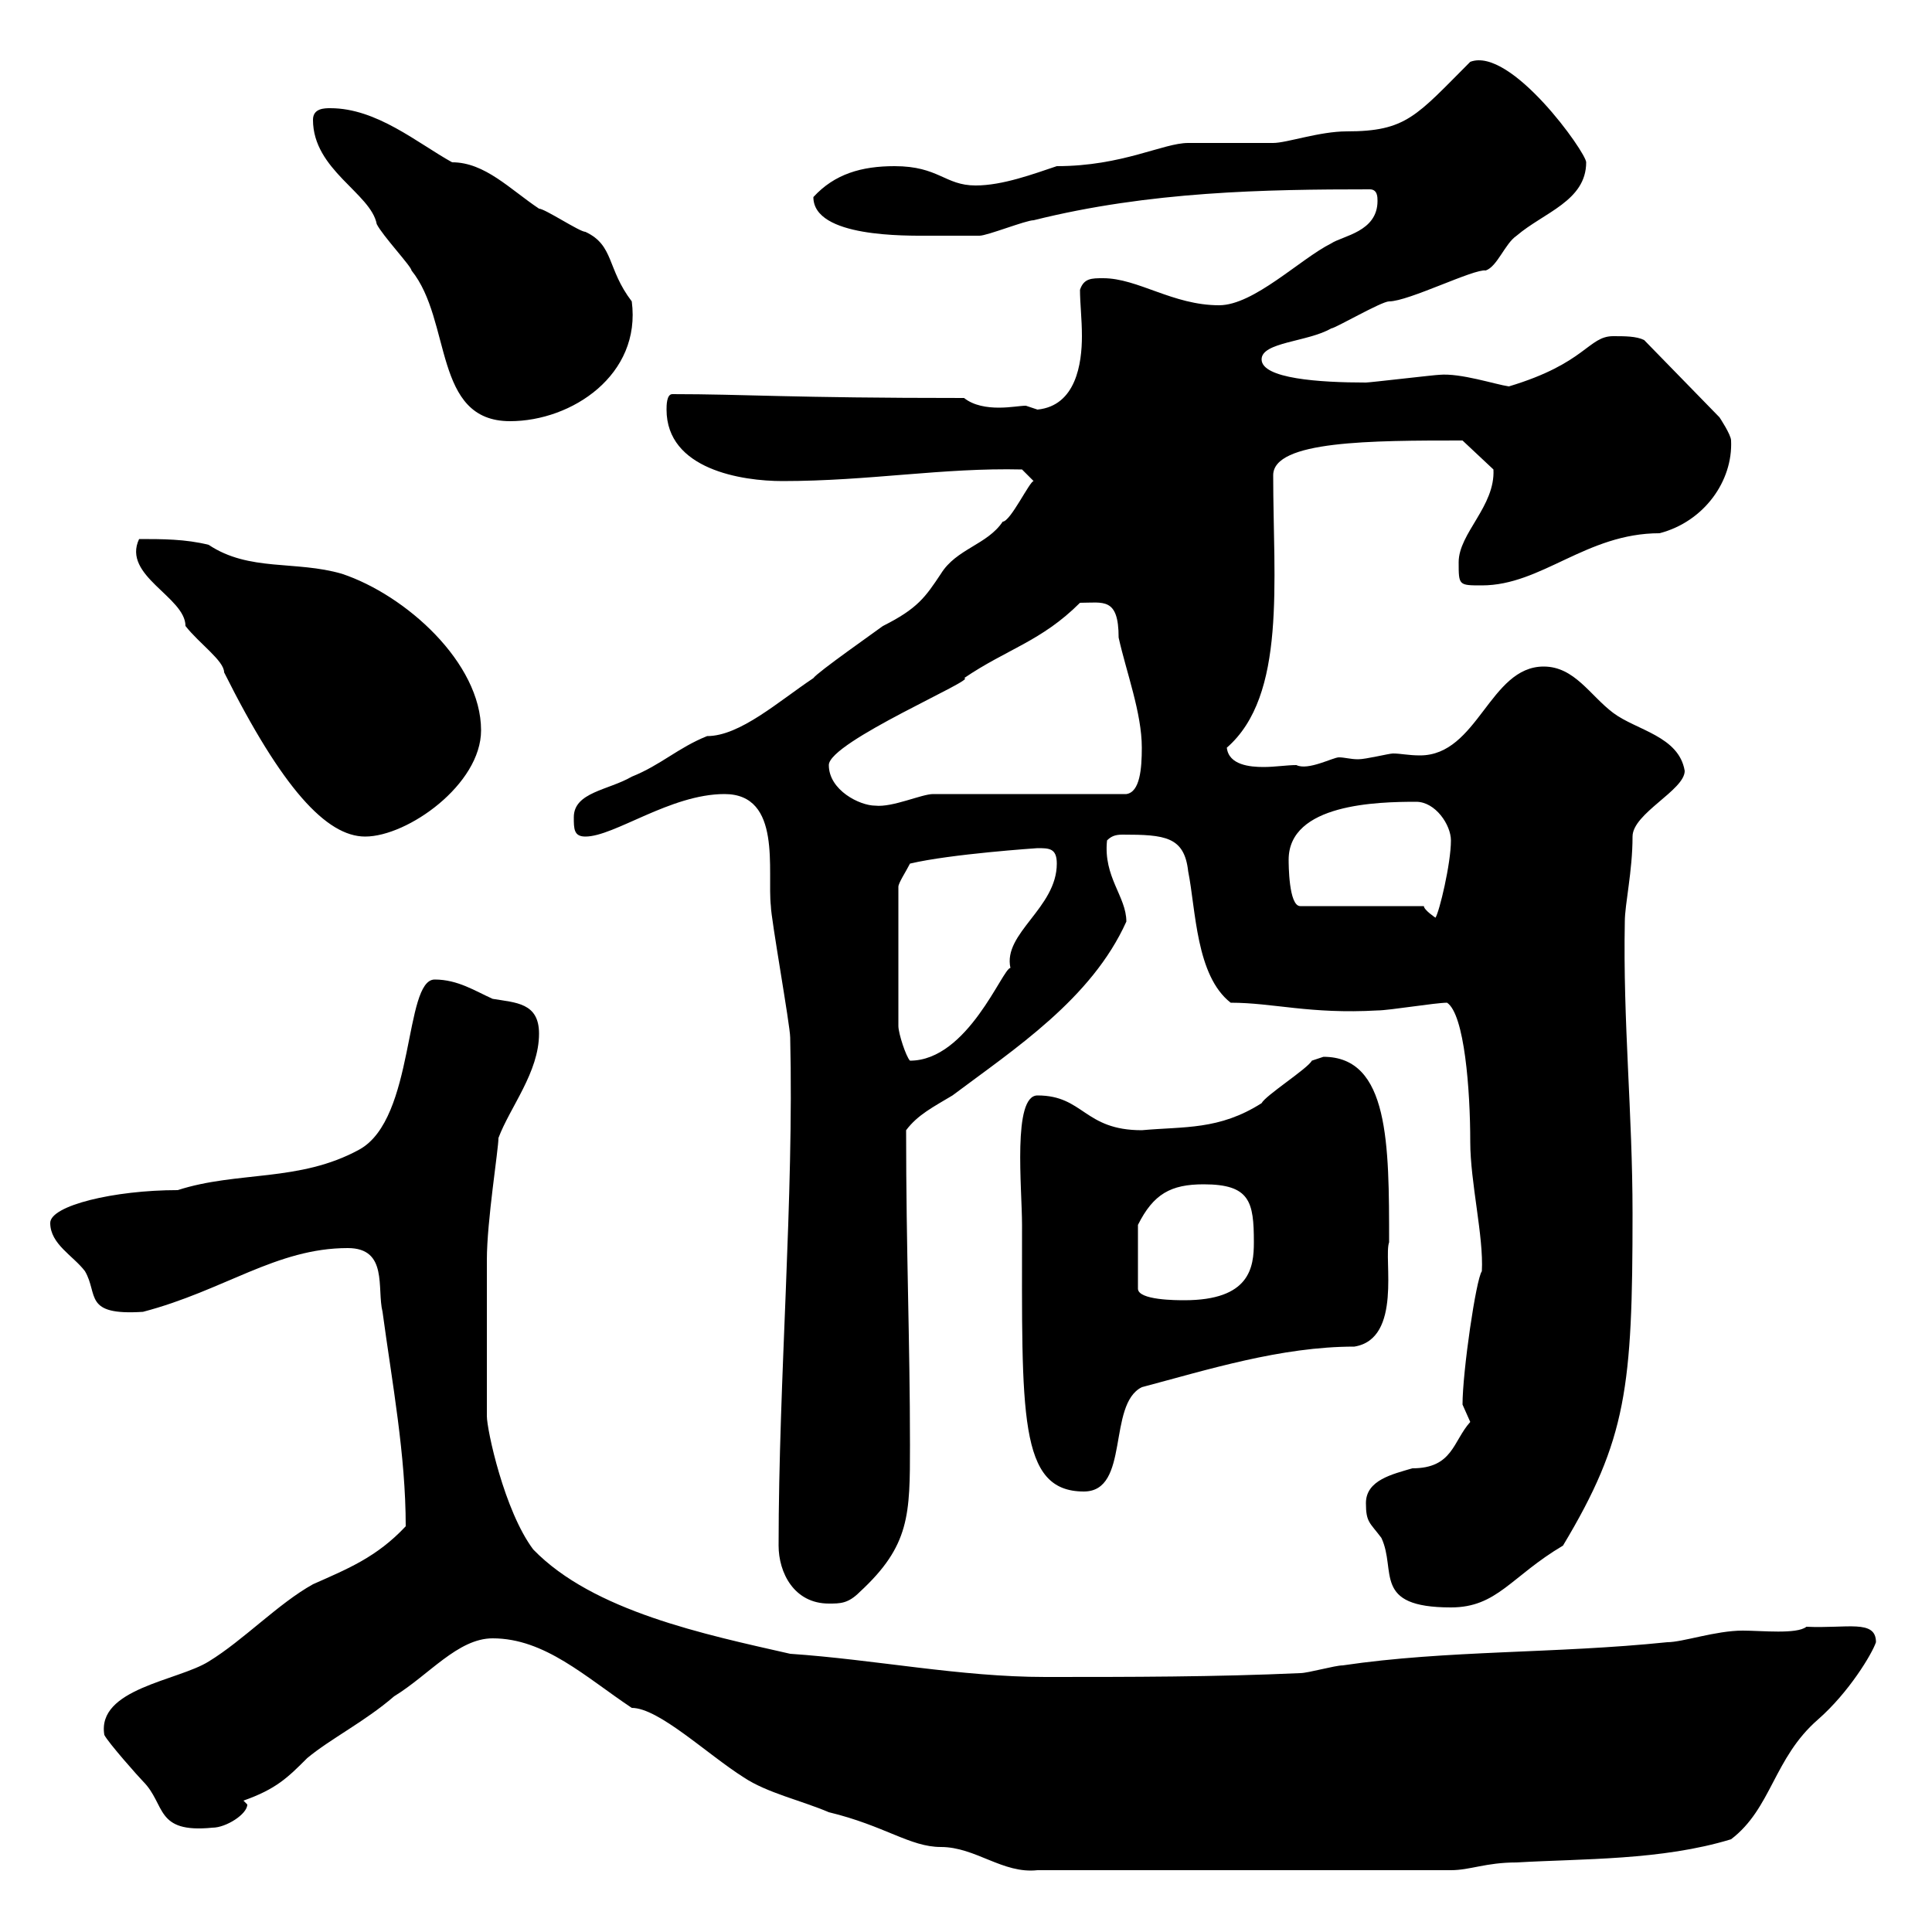 <svg xmlns="http://www.w3.org/2000/svg" xmlns:xlink="http://www.w3.org/1999/xlink" width="300" height="300"><path d="M76.50 254.40C84.60 254.40 90.90 260.40 98.10 265.20C102.30 265.20 109.80 272.40 115.50 276C119.10 278.40 124.50 279.60 128.70 281.40C137.40 283.50 141.30 286.80 146.10 286.80C151.50 286.80 155.70 291 161.10 290.40L225.30 290.40C228.30 290.40 230.70 289.20 235.50 289.20C245.70 288.60 258 288.90 268.80 285.60C275.10 280.80 275.40 273 282.30 267C287.10 262.80 290.70 256.80 291.30 255C291.30 251.40 286.80 252.90 280.50 252.60C279 253.80 273.60 253.20 270.60 253.20C266.40 253.20 261.30 255 258.90 255C241.50 256.80 224.70 256.20 208.50 258.60C207.30 258.60 203.10 259.80 201.90 259.80C188.70 260.40 175.50 260.40 162.30 260.40C149.10 260.40 135.90 257.70 122.70 256.80C109.50 253.80 92.10 250.20 82.80 240.60C78.30 234.60 75.60 222 75.60 219.90C75.60 214.80 75.60 200.40 75.60 195.60C75.60 189.60 77.40 178.50 77.40 176.70C79.20 171.90 83.70 166.50 83.70 160.50C83.70 155.70 80.10 155.70 76.50 155.10C73.80 153.90 71.10 152.10 67.50 152.10C62.70 152.10 64.50 173.70 55.80 178.50C46.50 183.60 36.90 181.80 27.60 184.80C17.70 184.80 7.80 187.20 7.80 189.90C7.80 193.20 11.40 195 13.20 197.40C15.30 201 12.90 204.30 22.20 203.70C34.80 200.40 42.90 193.80 54 193.80C60.30 193.80 58.50 200.10 59.40 203.70C60.90 214.80 63 225.90 63 237C58.50 241.80 54 243.60 48.60 246C43.20 249 37.80 254.70 32.40 258C27.60 261 15 262.20 16.20 269.40C16.80 270.60 21.60 276 22.20 276.60C25.80 280.20 24 284.70 33 283.80C35.10 283.80 38.40 281.70 38.40 280.20C38.40 280.20 37.80 279.60 37.80 279.60C42.90 277.80 44.70 276 47.70 273C51.30 270 56.70 267.30 61.20 263.40C66.60 260.10 71.10 254.40 76.50 254.40ZM212.10 233.40C212.10 236.40 212.70 236.40 214.50 238.80C216.90 243.90 213 249.60 225.30 249.60C232.50 249.60 234.60 244.80 242.70 240C252.60 223.50 253.50 215.40 253.50 188.40C253.50 172.80 252 158.70 252.30 143.10C252.30 140.40 253.50 135.30 253.50 129.90C253.50 126.30 261.60 122.70 261.60 119.70C260.70 114.30 254.10 113.40 250.50 110.70C246.90 108 244.50 103.50 239.70 103.50C231.30 103.50 229.50 117.30 220.50 117.30C218.70 117.30 217.50 117 216.30 117C215.70 117 212.10 117.90 210.90 117.90C209.70 117.90 208.80 117.60 207.90 117.60C207 117.60 203.10 119.70 201.30 118.80C199.80 118.80 198 119.10 196.20 119.10C194.10 119.10 190.80 118.80 190.50 116.10C199.80 108 197.70 90.30 197.70 73.80C197.70 68.40 213 68.40 227.10 68.40L231.90 72.90C232.20 78.60 226.50 82.80 226.50 87.30C226.50 90.90 226.50 90.90 230.10 90.90C239.40 90.90 246.30 82.80 257.70 82.80C264.60 81 269.10 74.70 268.80 68.40C268.80 67.50 267 64.80 267 64.80L255.30 52.80C254.10 52.20 252.30 52.20 250.50 52.20C246.60 52.20 246.30 56.40 234.30 60C232.20 59.70 226.80 57.90 223.50 58.20C222.90 58.20 212.70 59.40 212.10 59.40C204.90 59.40 195.90 58.80 195.90 55.80C195.90 53.10 203.10 53.10 206.70 51C207.30 51 214.50 46.80 215.70 46.80C218.70 46.80 228.90 41.70 230.70 42C232.50 41.40 233.70 37.80 235.50 36.60C239.70 33 246.30 31.20 246.30 25.20C246.30 23.70 234.60 7.20 228.30 9.60C219.90 18 218.40 20.40 209.10 20.40C204.90 20.40 199.80 22.20 197.70 22.20C196.50 22.20 185.70 22.20 184.50 22.20C180.60 22.20 174.30 25.80 164.10 25.80C160.50 27 155.70 28.80 151.50 28.80C146.70 28.80 145.80 25.80 138.90 25.80C133.80 25.80 129.60 27 126.30 30.60C126.30 36.90 140.70 36.60 144.30 36.60C146.40 36.60 151.20 36.60 152.10 36.60C153.30 36.60 159.30 34.20 160.50 34.20C178.50 29.70 196.50 29.40 212.70 29.40C213.90 29.40 213.90 30.60 213.90 31.20C213.90 36 208.50 36.60 206.70 37.80C201.90 40.20 194.70 47.40 189.30 47.40C182.10 47.40 176.70 43.20 171.30 43.20C169.50 43.20 168.30 43.20 167.70 45C167.70 47.10 168 49.50 168 52.20C168 56.40 167.10 63 161.10 63.60C161.10 63.60 159.30 63 159.30 63C158.40 63 156.90 63.30 155.10 63.30C153.30 63.30 151.20 63 149.70 61.80C122.40 61.80 115.80 61.20 104.40 61.20C103.50 61.20 103.50 63 103.50 63.60C103.50 72.90 115.20 74.70 121.50 74.70C135 74.70 146.40 72.60 158.70 72.90L160.50 74.70C159.90 74.70 156.90 81 155.70 81C153.30 84.60 148.50 85.20 146.10 89.10C143.70 92.70 142.50 94.50 137.10 97.20C135.90 98.10 126.90 104.40 126.30 105.30C120.90 108.90 114.90 114.30 109.80 114.30C105.30 116.10 102.60 118.80 98.10 120.60C94.50 122.70 89.10 123 89.10 126.90C89.10 128.70 89.10 129.90 90.90 129.90C95.40 129.90 104.10 123.30 112.50 123.30C121.50 123.30 119.10 135.30 119.70 140.70C119.70 142.50 122.70 159.30 122.70 161.10C123.30 186 120.90 214.20 120.90 240C120.90 244.20 123.30 249 128.70 249C130.50 249 131.70 249 133.50 247.20C141.30 240 141.30 235.20 141.30 224.40C141.30 208.20 140.70 194.40 140.70 175.50C142.50 173.10 144.90 171.90 147.90 170.10C157.50 162.90 169.50 155.10 174.90 143.10C174.90 139.20 171.30 136.20 171.90 130.50C172.50 129.90 173.10 129.60 174.30 129.60C180.90 129.60 183.90 129.90 184.50 135.30C185.70 141.30 185.70 151.50 191.10 155.70C197.70 155.70 203.40 157.50 213.90 156.90C215.70 156.90 222.90 155.70 224.70 155.70C227.40 157.50 228.30 169.20 228.30 177.30C228.30 183.60 230.40 192 230.10 197.40C229.20 198.60 227.10 213 227.10 218.10C227.10 218.10 228.30 220.80 228.30 220.80C225.60 223.80 225.60 228 219.30 228C216.30 228.90 212.10 229.80 212.10 233.40ZM158.70 190.20C158.70 219.60 158.10 231.60 168.30 231.60C175.50 231.60 171.90 218.10 177.30 215.40C187.50 212.70 198.90 209.10 210.30 209.10C217.80 207.90 214.80 195.30 215.70 192.90C215.70 177.60 215.70 164.10 205.50 164.10C205.50 164.10 203.70 164.70 203.70 164.70C203.10 165.90 196.50 170.10 195.90 171.30C189.30 175.50 183.90 174.90 177.30 175.50C168.30 175.50 168.30 170.10 161.10 170.10C157.20 170.10 158.70 184.50 158.70 190.20ZM186.90 183.90C194.10 183.90 194.70 186.60 194.70 192.90C194.70 196.80 194.10 201.90 183.90 201.90C182.70 201.90 176.70 201.90 176.70 200.10L176.70 190.20C179.10 185.40 181.80 183.90 186.90 183.90ZM141.30 134.10C147.60 132.60 161.10 131.70 161.10 131.70C162.90 131.70 164.10 131.70 164.10 134.10C164.10 141 155.70 144.90 156.90 150.30C155.70 150.30 150.30 164.70 141.30 164.70C140.70 164.10 139.50 160.50 139.50 159.30L139.50 137.70C139.50 137.10 140.70 135.30 141.30 134.10ZM221.10 140.70L201.90 140.70C200.10 140.70 200.10 134.10 200.10 133.50C200.10 124.80 213.90 124.50 219.90 124.50C222.90 124.50 225.30 128.10 225.30 130.50C225.30 134.10 223.50 141.60 222.90 142.50C222.90 142.50 221.10 141.30 221.10 140.70ZM21.60 83.70C18.90 89.40 28.80 92.70 28.80 97.20C30.90 99.90 34.80 102.60 34.80 104.40C43.80 122.40 50.70 129.90 56.70 129.90C63.30 129.90 74.70 121.80 74.70 113.40C74.70 102.90 63 92.40 53.10 89.10C45.90 87 38.70 88.80 32.40 84.60C28.80 83.70 25.20 83.70 21.60 83.70ZM128.70 118.80C128.70 115.20 152.10 105.30 149.70 105.30C156.30 100.80 161.70 99.60 167.70 93.60C171.30 93.60 173.70 92.70 173.70 99C174.90 104.40 177.30 110.70 177.30 116.10C177.30 119.40 177 123 174.90 123.30L144.90 123.30C143.10 123.30 138.60 125.40 135.90 125.10C133.50 125.10 128.70 122.70 128.70 118.80ZM48.60 18.60C48.60 26.40 57.60 30 58.50 34.80C59.40 36.60 63.90 41.40 63.90 42C70.20 49.80 67.20 65.40 79.20 65.40C88.80 65.40 99.60 58.20 98.10 46.80C94.20 41.70 95.40 38.10 90.90 36C90 36 84.60 32.40 83.70 32.40C79.20 29.40 75.30 25.20 70.20 25.20C64.80 22.20 58.50 16.80 51.30 16.80C50.40 16.80 48.60 16.80 48.60 18.60Z"/></svg>